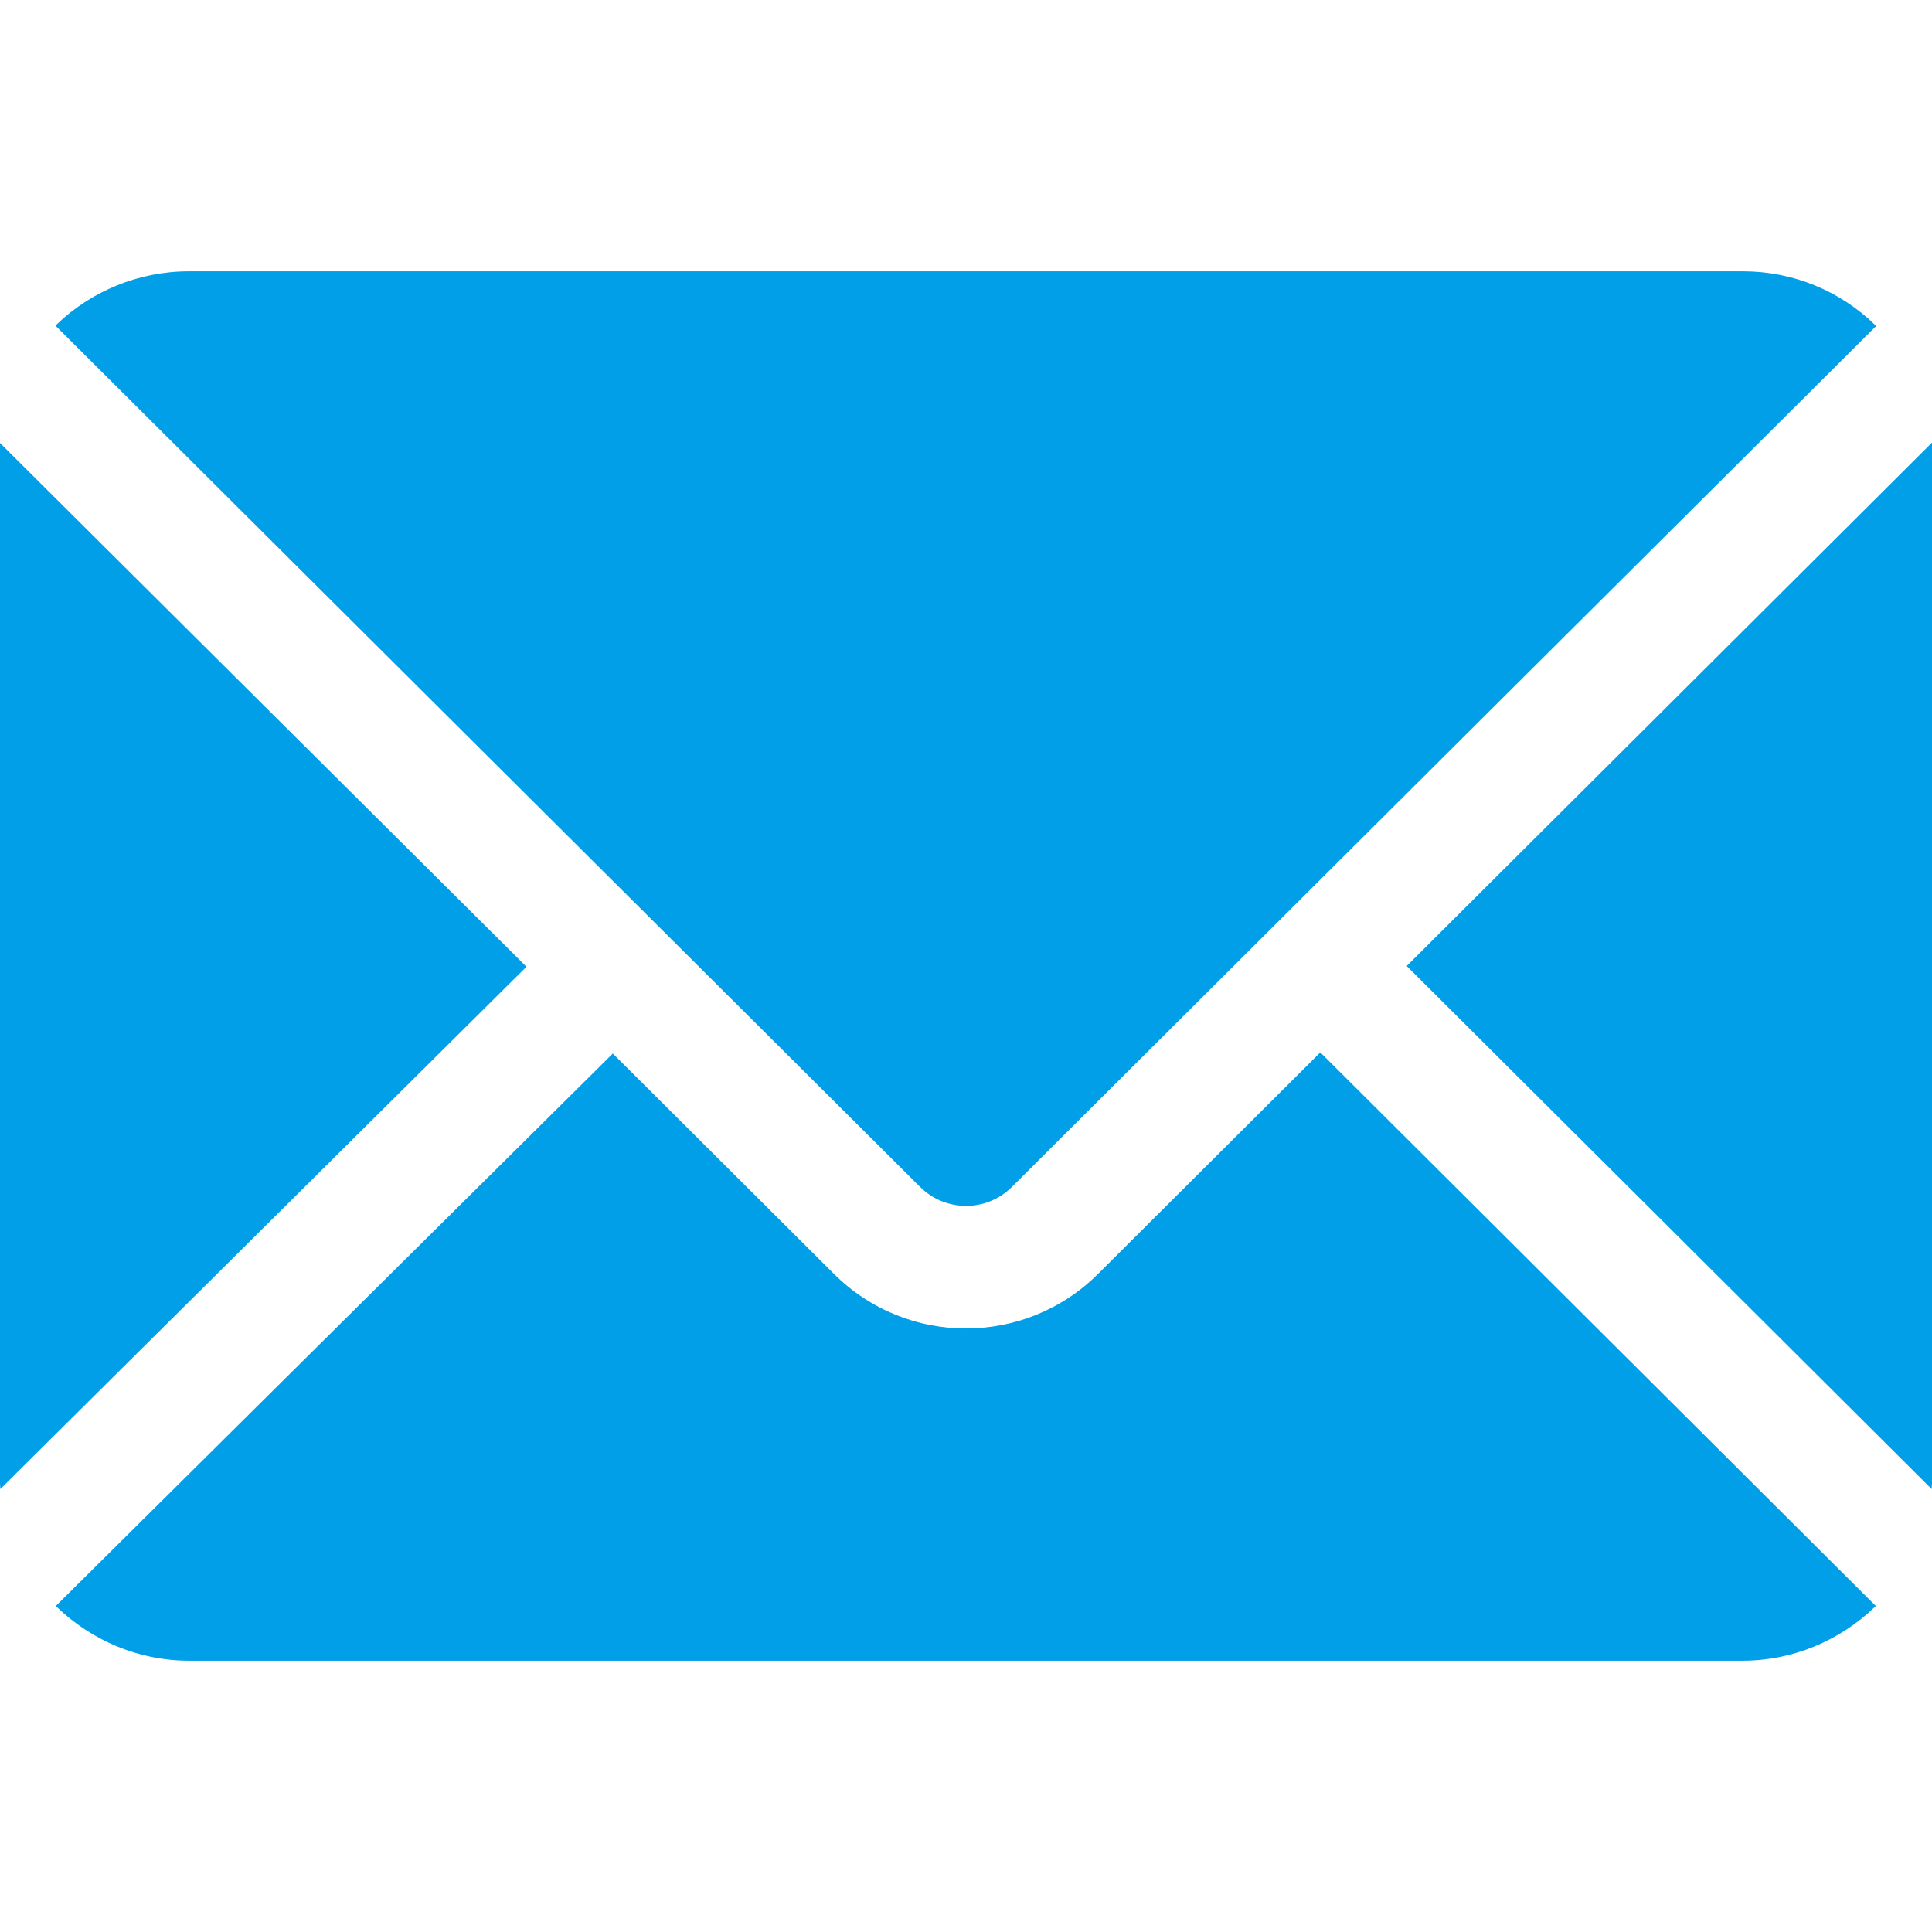 <?xml version="1.0" encoding="utf-8"?>
<!-- Generator: Adobe Illustrator 23.0.0, SVG Export Plug-In . SVG Version: 6.00 Build 0)  -->
<svg version="1.1" id="Layer_1" xmlns="http://www.w3.org/2000/svg" xmlns:xlink="http://www.w3.org/1999/xlink" x="0px" y="0px"
	 viewBox="0 0 512 512" style="enable-background:new 0 0 512 512;" xml:space="preserve">
<style type="text/css">
	.st0{fill:#009fe8;stroke:#009fe8;stroke-miterlimit:10;}
</style>
<g>
	<g>
		<path class="st0" d="M511.6,118.4L373.5,256l138,137.5C512.3,383.9,512,122.9,511.6,118.4z"/>
	</g>
</g>
<g>
	<g>
		<path class="st0" d="M461.9,72.4H50.1c-13.4,0-25.7,5.3-34.7,13.9c93.8,93.5,142.9,142.3,228.8,227.9c6.5,6.5,17.1,6.5,23.6,0
			c86.4-86.1,143-142.5,228.7-227.8C487.4,77.6,475.2,72.4,461.9,72.4z"/>
	</g>
</g>
<g>
	<g>
		<path class="st0" d="M0.4,118.5C0,123.1-0.3,384,0.5,393.5l138.3-137.3L0.4,118.5z"/>
	</g>
</g>
<g>
	<g>
		<path class="st0" d="M349.9,279.6l-58.5,58.3c-19.5,19.5-51.2,19.6-70.8,0l-58.2-58L15.5,425.6c9,8.6,21.2,14,34.6,14h411.7
			c13.4,0,25.6-5.4,34.6-14L349.9,279.6z"/>
	</g>
</g>
</svg>
